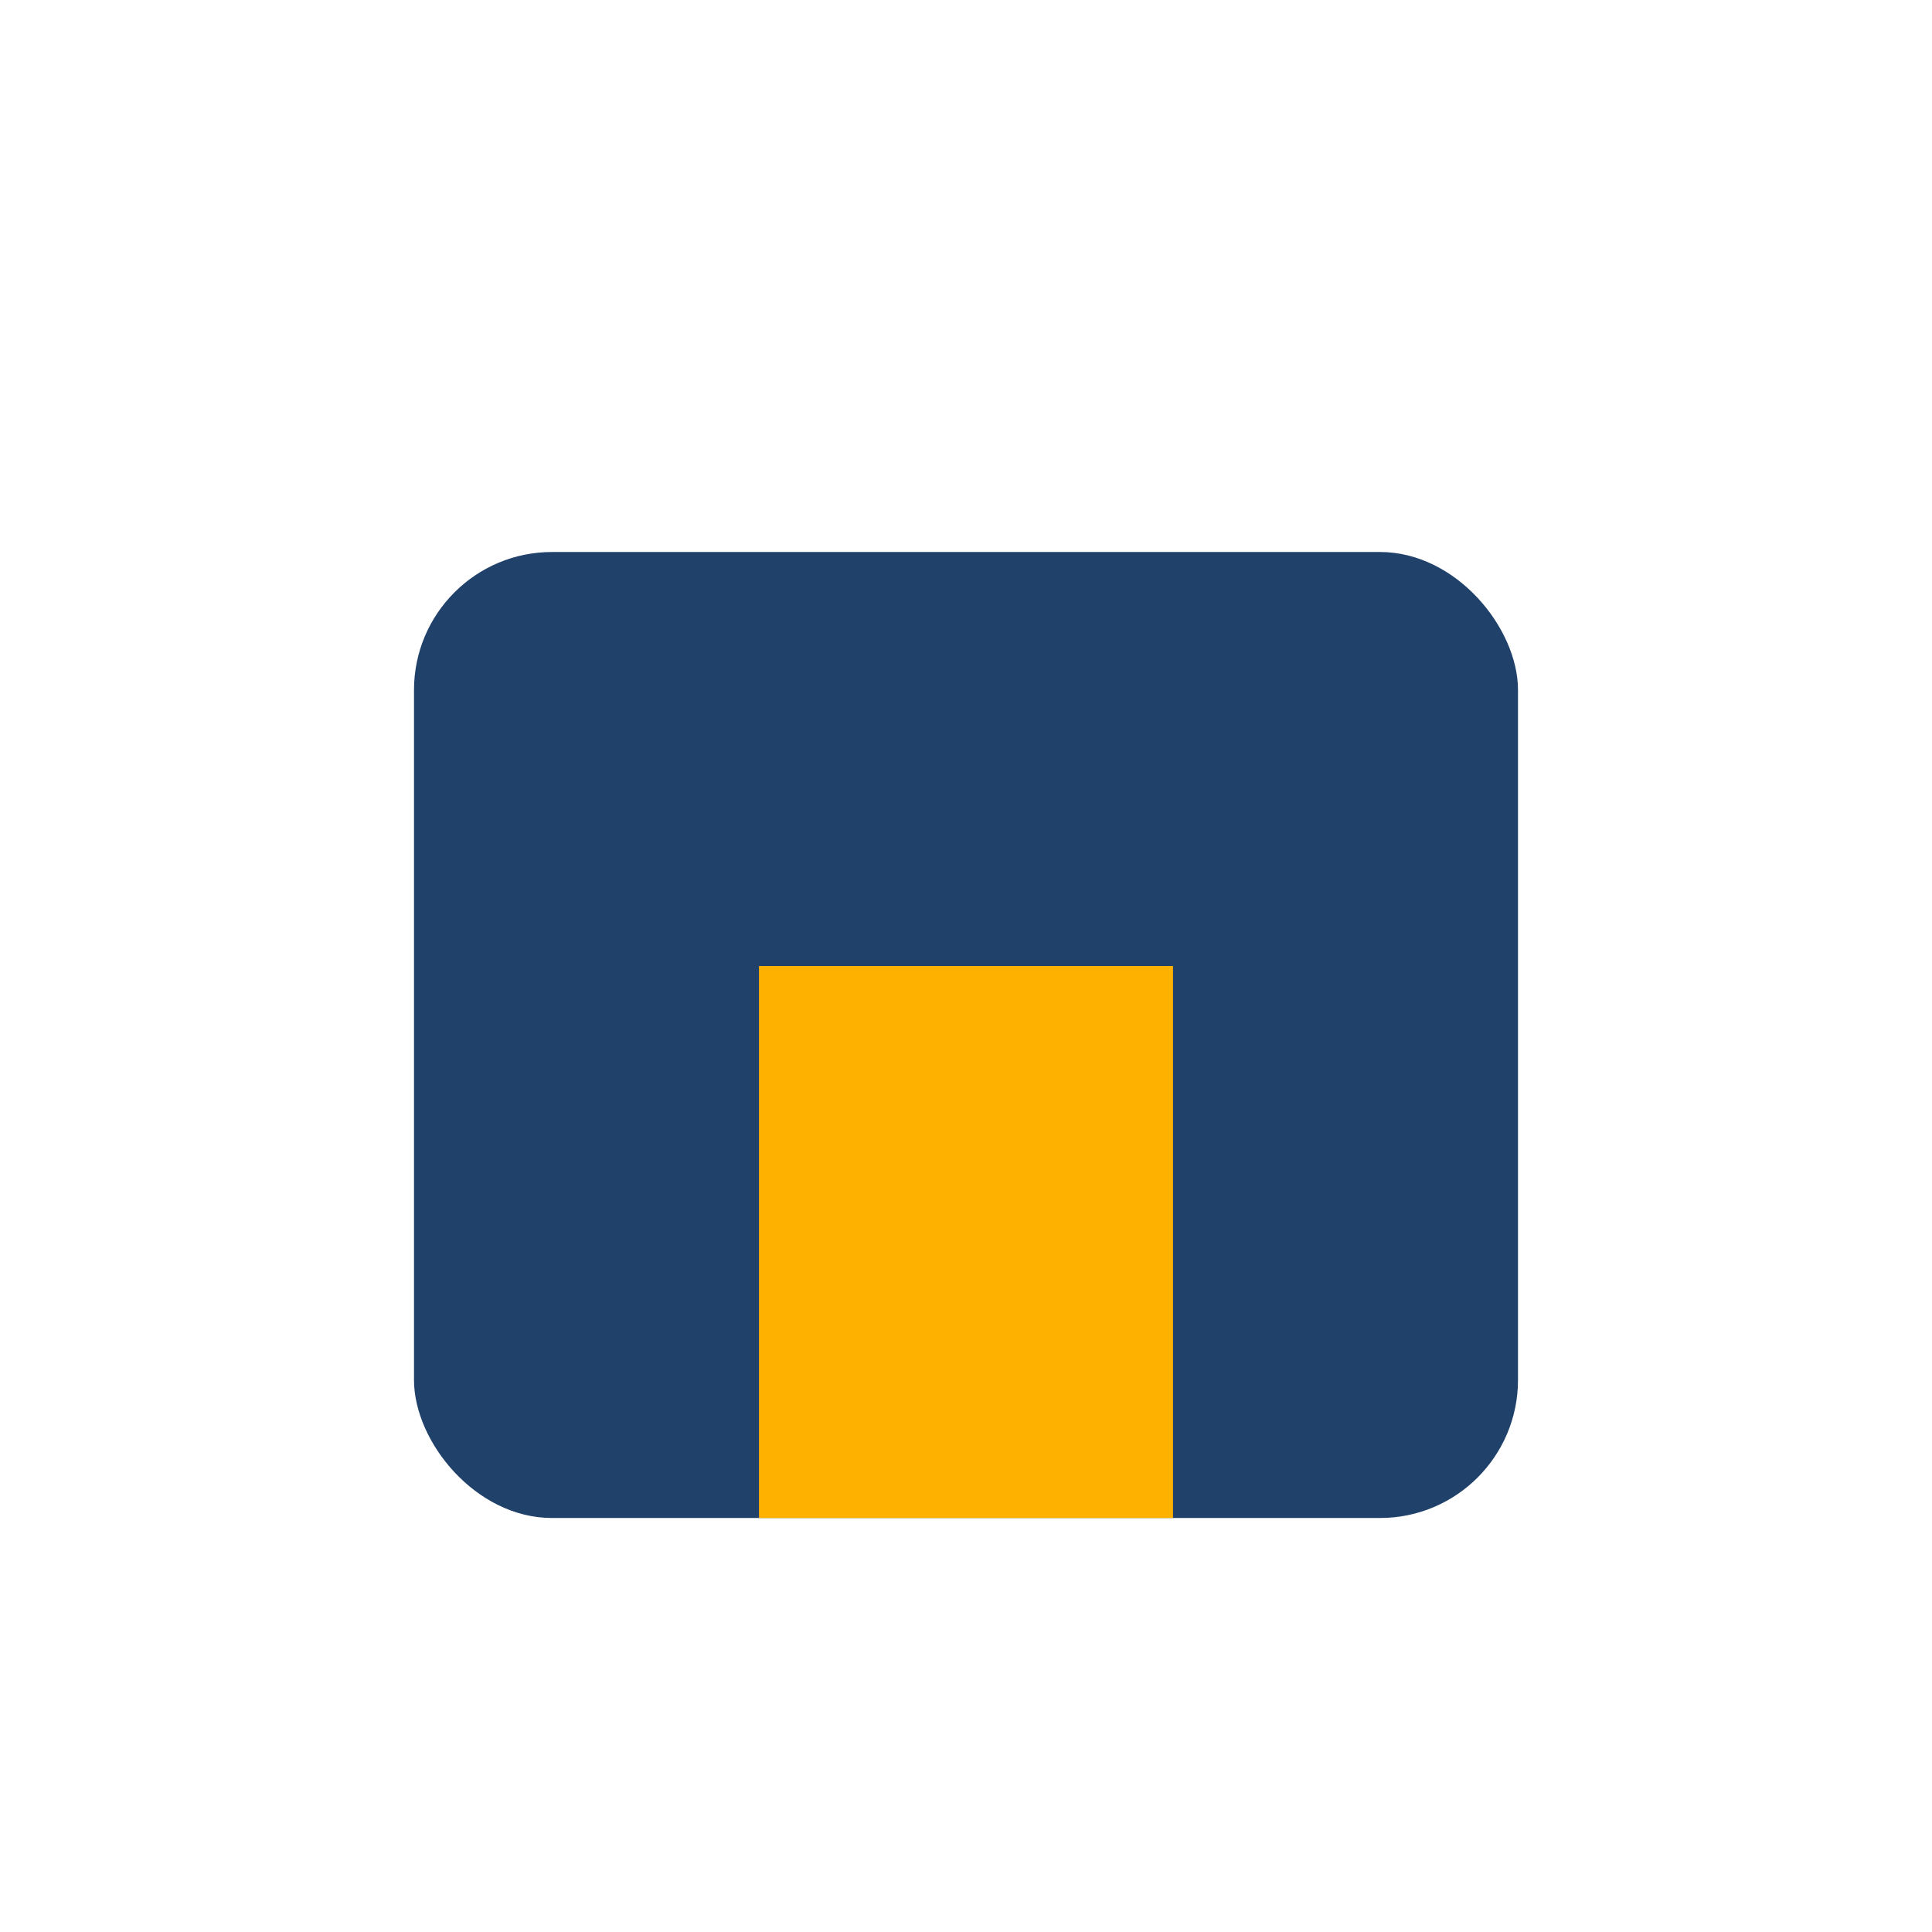 <?xml version="1.0" encoding="UTF-8"?>
<svg xmlns="http://www.w3.org/2000/svg" width="28" height="28" viewBox="0 0 28 28"><rect x="6" y="8" width="16" height="14" rx="2" fill="#20416A"/><rect x="11" y="14" width="6" height="8" fill="#FFB100"/></svg>